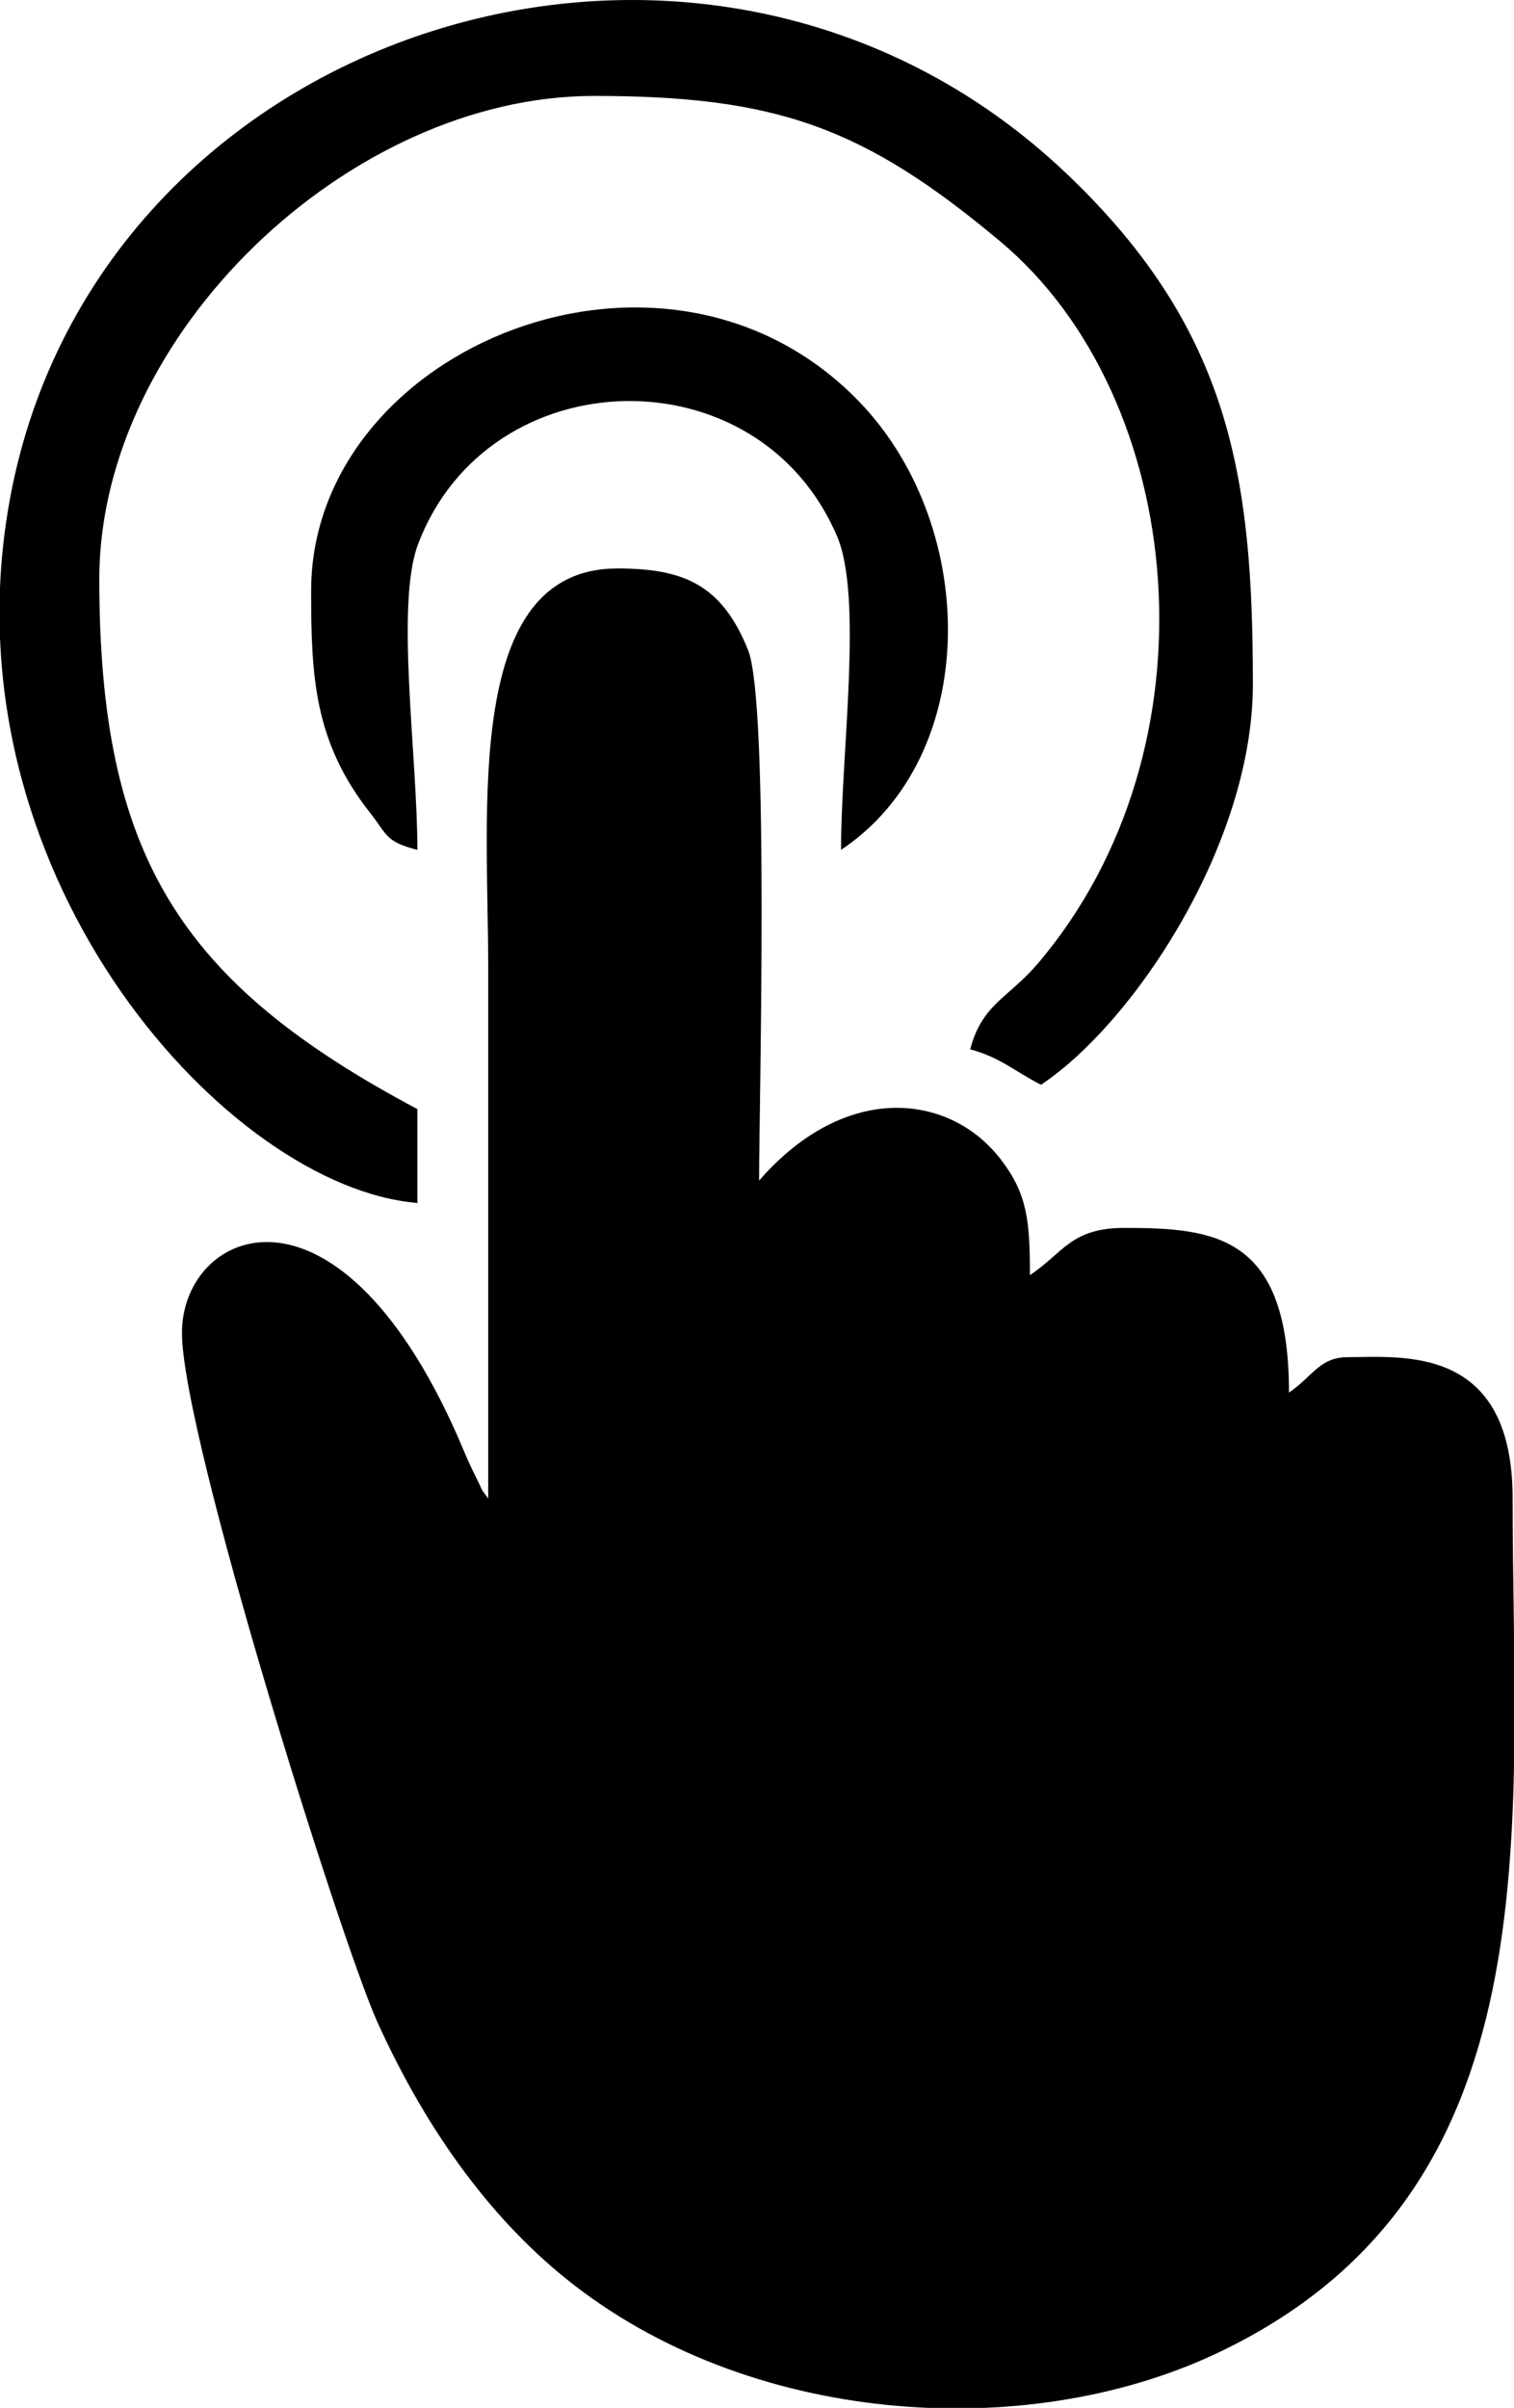 <?xml version="1.0" encoding="UTF-8"?>
<!DOCTYPE svg PUBLIC "-//W3C//DTD SVG 1.1//EN" "http://www.w3.org/Graphics/SVG/1.1/DTD/svg11.dtd">
<!-- Creator: CorelDRAW 2018 (64 Bit Versão de avaliação) -->
<svg xmlns="http://www.w3.org/2000/svg" xml:space="preserve" width="4.865mm" height="7.733mm" version="1.1" style="shape-rendering:geometricPrecision; text-rendering:geometricPrecision; image-rendering:optimizeQuality; fill-rule:evenodd; clip-rule:evenodd"
viewBox="0 0 21.8 34.65"
 xmlns:xlink="http://www.w3.org/1999/xlink">
 <defs>
  <style type="text/css">
   <![CDATA[
    .fil0 {fill:black}
   ]]>
  </style>
 </defs>
 <g id="Camada_x0020_1">
  <path class="fil0" d="M7.02 21.55c-0.13,-0.18 -0.03,-0.02 -0.18,-0.32 -0.06,-0.12 -0.11,-0.23 -0.16,-0.35 -1.77,-4.22 -4.06,-3.21 -4.06,-1.7 0,1.48 2.28,8.73 2.81,9.91 0.66,1.46 1.56,2.77 2.73,3.71 2.6,2.09 6.56,2.37 9.33,1.08 4.94,-2.31 4.29,-7.53 4.29,-12.32 0,-2.22 -1.6,-2.03 -2.37,-2.03 -0.41,0 -0.5,0.27 -0.85,0.51 0,-2.26 -1.06,-2.37 -2.37,-2.37 -0.77,0 -0.88,0.36 -1.36,0.68 0,-0.78 -0.04,-1.16 -0.4,-1.64 -0.73,-0.98 -2.25,-1.16 -3.5,0.28 0,-1.09 0.15,-6.89 -0.16,-7.64 -0.38,-0.94 -0.93,-1.17 -1.88,-1.17 -2.22,0 -1.86,3.46 -1.86,5.76 0,2.54 0,5.09 0,7.63zm-2.54 -13.05c0,1.23 0.04,2.18 0.86,3.21 0.24,0.31 0.21,0.4 0.67,0.52 0,-1.36 -0.32,-3.53 0.01,-4.4 1.01,-2.67 4.89,-2.78 6.03,-0.12 0.38,0.88 0.06,3.11 0.06,4.52 2.01,-1.34 1.99,-4.61 0.3,-6.41 -2.78,-2.95 -7.93,-0.83 -7.93,2.68zm1.53 8.82l0 -1.36c-3.43,-1.82 -4.58,-3.66 -4.58,-7.63 0,-3.52 3.6,-6.95 7.12,-6.95 2.62,0 3.88,0.44 5.86,2.1 2.68,2.25 3.18,7.28 0.53,10.39 -0.43,0.5 -0.8,0.58 -0.97,1.23 0.44,0.12 0.61,0.3 1.02,0.51 1.36,-0.91 3.05,-3.49 3.05,-5.76 0,-2.96 -0.31,-5.09 -2.67,-7.34 -5.26,-5.02 -14.24,-2.08 -15.28,4.99 -0.77,5.21 3.21,9.58 5.91,9.81z"/>
 </g>
</svg>
